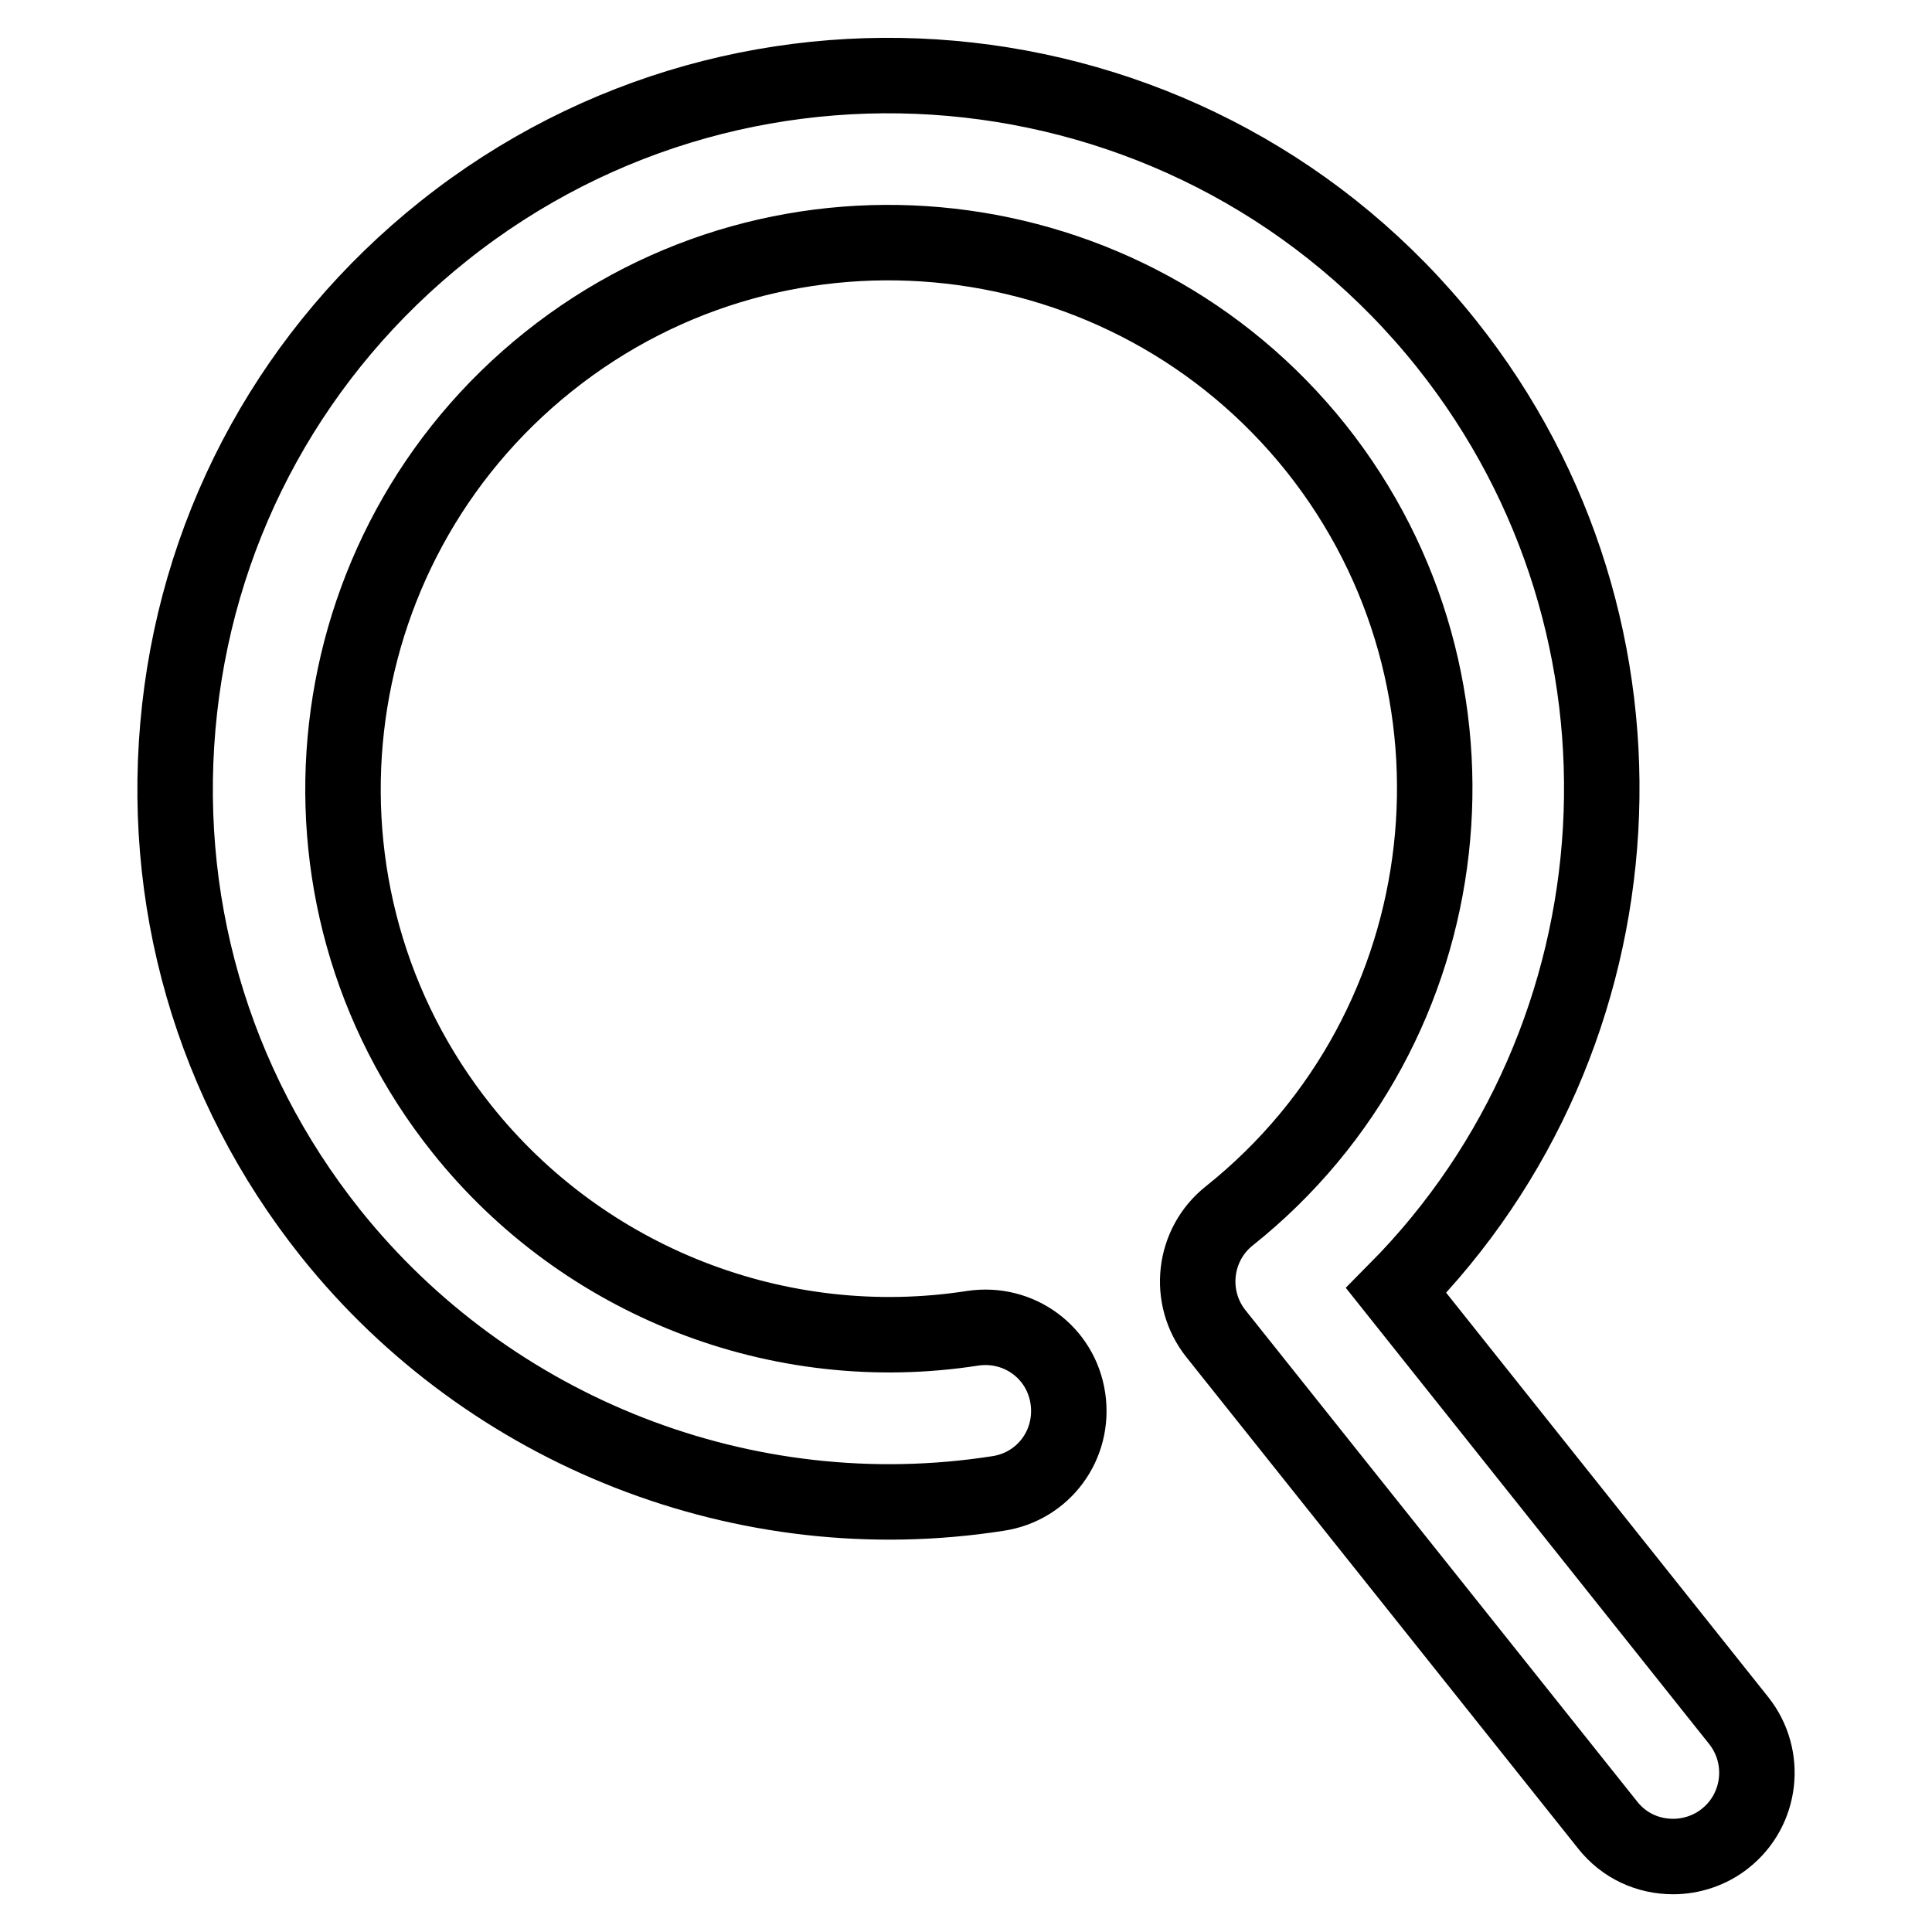<?xml version="1.0" encoding="utf-8"?>
<!-- Svg Vector Icons : http://www.onlinewebfonts.com/icon -->
<!DOCTYPE svg PUBLIC "-//W3C//DTD SVG 1.1//EN" "http://www.w3.org/Graphics/SVG/1.1/DTD/svg11.dtd">
<svg version="1.1" xmlns="http://www.w3.org/2000/svg" xmlns:xlink="http://www.w3.org/1999/xlink" x="0px" y="0px" viewBox="0 0 256 256" enable-background="new 0 0 256 256" xml:space="preserve">
<g> <path stroke-width="10" fill-opacity="0" stroke="#000000"  d="M221.7,246c-3.3,0-6.5-1.4-8.7-4.2l-51.9-65.1c-3.8-4.8-3-11.8,1.8-15.6c31.2-24.9,36.3-70.5,11.5-101.7 C149.5,28.2,103.9,23,72.7,47.9c-31.2,24.9-36.4,70.5-11.5,101.7c16.1,20.2,42,30.4,67.7,26.4c6.1-0.9,11.7,3.2,12.6,9.3 c0.9,6.1-3.2,11.7-9.3,12.6c-33.4,5.2-67.3-8.1-88.4-34.5C28.1,143.7,21,119,23.8,93.9c2.8-25.1,15.3-47.6,35-63.3 c40.8-32.5,100.4-25.8,132.9,15c30.1,37.8,26.5,91.9-6.7,125.4l45.4,57c3.8,4.8,3,11.8-1.8,15.6C226.6,245.2,224.1,246,221.7,246 L221.7,246z"/></g>
</svg>